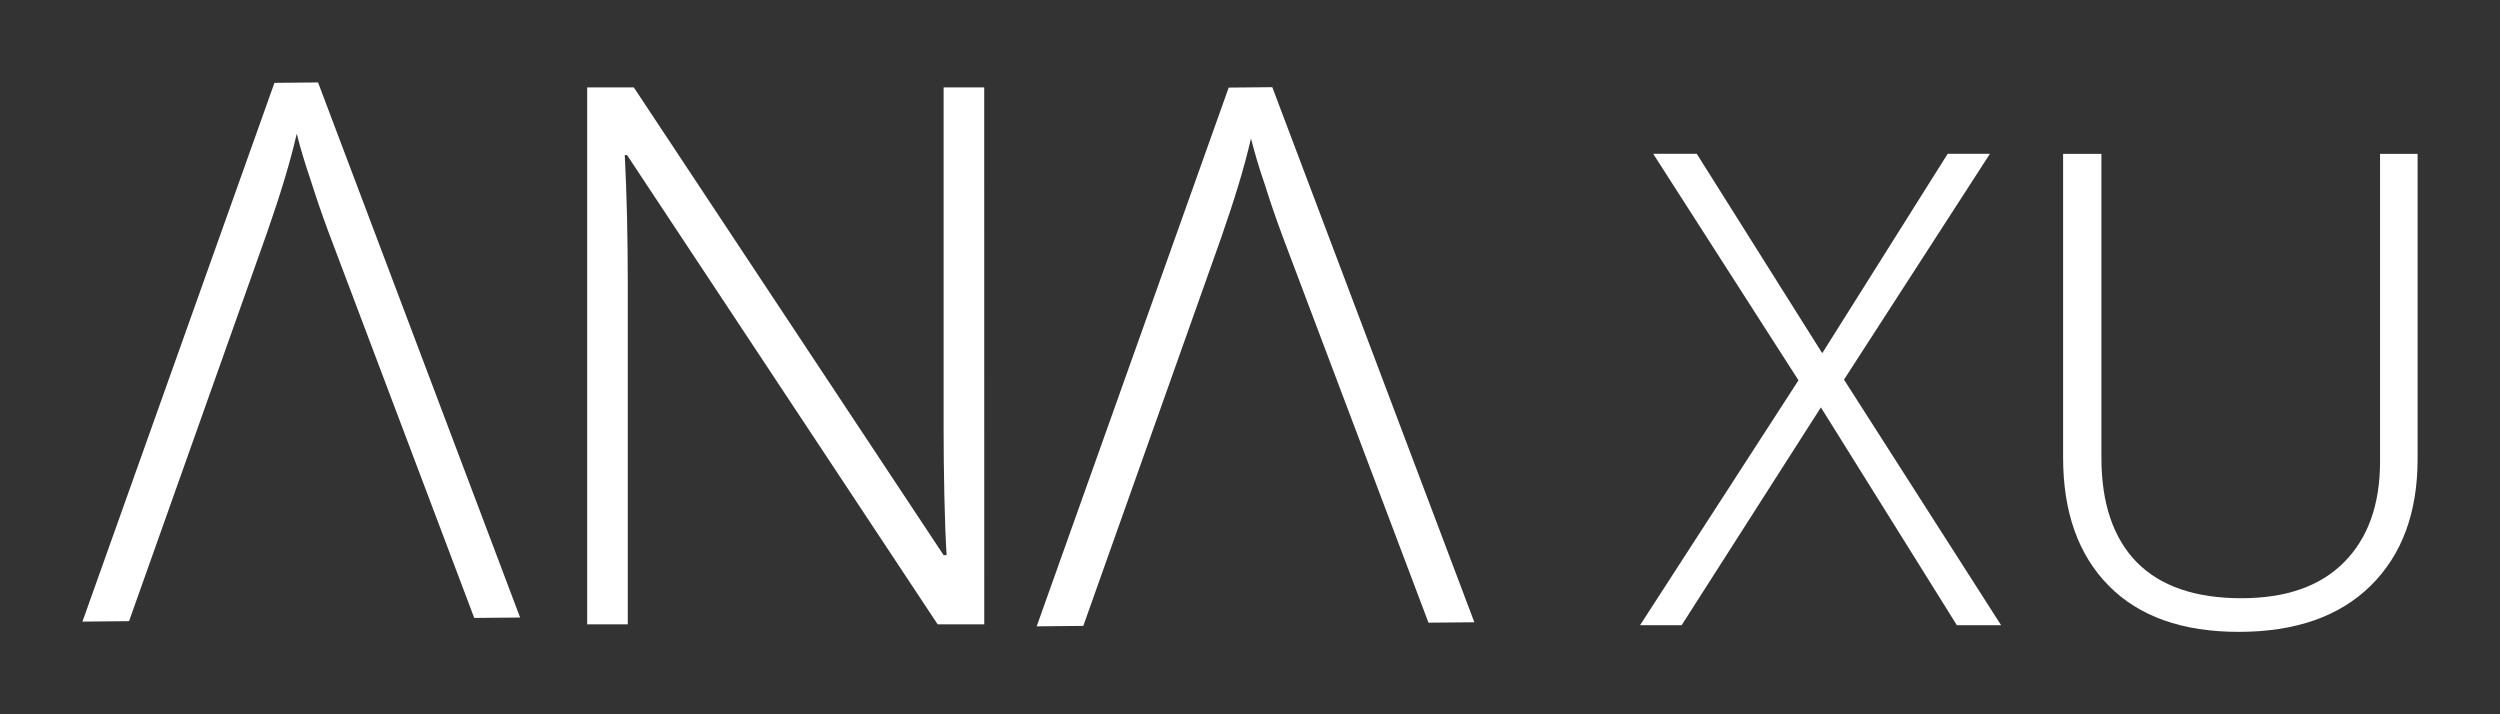 <?xml version="1.0" encoding="UTF-8" standalone="no"?>
<!-- Created with Inkscape (http://www.inkscape.org/) -->

<svg
   xmlns:dc="http://purl.org/dc/elements/1.1/"
   xmlns:cc="http://creativecommons.org/ns#"
   xmlns:rdf="http://www.w3.org/1999/02/22-rdf-syntax-ns#"
   xmlns:svg="http://www.w3.org/2000/svg"
   xmlns="http://www.w3.org/2000/svg"
   xmlns:sodipodi="http://sodipodi.sourceforge.net/DTD/sodipodi-0.dtd"
   xmlns:inkscape="http://www.inkscape.org/namespaces/inkscape"
   width="60.65mm"
   height="17.329mm"
   viewBox="0 0 60.65 17.329"
   version="1.1"
   id="svg8"
   inkscape:version="0.92.2 5c3e80d, 2017-08-06"
   sodipodi:docname="anaxu_logo_blanco.svg">
  <rect x="0" y="0" width="60.65" height="17.329" fill="#333333" stroke="none"/>
  <defs
     id="defs2" />
  <sodipodi:namedview
     id="base"
     pagecolor="#ffffff"
     bordercolor="#666666"
     borderopacity="1.0"
     inkscape:pageopacity="0.0"
     inkscape:pageshadow="2"
     inkscape:zoom="2.8"
     inkscape:cx="86.175697"
     inkscape:cy="26.754473"
     inkscape:document-units="mm"
     inkscape:current-layer="layer1"
     showgrid="false"
     fit-margin-top="2"
     fit-margin-left="2"
     fit-margin-right="2"
     fit-margin-bottom="2"
     inkscape:window-width="1643"
     inkscape:window-height="856"
     inkscape:window-x="271"
     inkscape:window-y="95"
     inkscape:window-maximized="0"
     showguides="false" />
  <g
     inkscape:label="Capa 1"
     inkscape:groupmode="layer"
     id="layer1"
     transform="translate(140.332,-190.215)">
    <g
       aria-label="N"
       style="font-style:normal;font-variant:normal;font-weight:normal;font-stretch:normal;font-size:18.244px;line-height:11.402px;font-family:'Comic Neue';-inkscape-font-specification:'Comic Neue';letter-spacing:0px;word-spacing:0px;fill:#ffffff;fill-opacity:1;stroke:none;stroke-width:0.456px;stroke-linecap:butt;stroke-linejoin:miter;stroke-opacity:1"
       id="text4675">
      <path
         d="m -116.454,205.361 h -1.131 l -7.535,-11.384 h -0.055 q 0.036,0.712 0.055,1.514 0.018,0.784 0.018,1.66 v 8.21 h -0.985 V 192.335 h 1.131 l 7.516,11.348 h 0.073 q -0.036,-0.566 -0.055,-1.441 -0.018,-0.894 -0.018,-1.642 V 192.335 h 0.985 z"
         style="font-style:normal;font-variant:normal;font-weight:normal;font-stretch:normal;font-family:'Noto Sans light';-inkscape-font-specification:'Noto Sans light, ';fill:#ffffff;stroke-width:0.456px"
         id="path823" />
    </g>
    <path
       inkscape:connector-curvature="0"
       id="path4681"
       style="font-style:normal;font-variant:normal;font-weight:normal;font-stretch:normal;font-size:medium;line-height:6.615px;font-family:'Noto Sans light';-inkscape-font-specification:'Noto Sans light, ';letter-spacing:0px;word-spacing:0px;fill:#ffffff;fill-opacity:1;stroke:none;stroke-width:0.456px;stroke-linecap:butt;stroke-linejoin:miter;stroke-opacity:1"
       d="m -138.332,205.295 4.658,-13.07 1.058,-0.01 4.902,12.981 -1.113,0.01 -3.536,-9.363 q -0.243,-0.655 -0.431,-1.255 -0.206,-0.6 -0.339,-1.128 -0.123,0.53 -0.3,1.116 -0.177,0.585 -0.426,1.299 l -3.342,9.409 z"
       inkscape:export-xdpi="300"
       inkscape:export-ydpi="300" />
    <path
       d="m -115.182,205.41 4.658,-13.07 1.058,-0.01 4.902,12.981 -1.113,0.01 -3.536,-9.363 q -0.243,-0.655 -0.431,-1.255 -0.206,-0.6 -0.339,-1.128 -0.123,0.53 -0.3,1.116 -0.177,0.585 -0.426,1.299 l -3.342,9.409 z"
       style="font-style:normal;font-variant:normal;font-weight:normal;font-stretch:normal;font-size:medium;line-height:6.615px;font-family:'Noto Sans light';-inkscape-font-specification:'Noto Sans light, ';letter-spacing:0px;word-spacing:0px;fill:#ffffff;fill-opacity:1;stroke:none;stroke-width:0.456px;stroke-linecap:butt;stroke-linejoin:miter;stroke-opacity:1"
       id="path4708"
       inkscape:connector-curvature="0"
       inkscape:export-xdpi="300"
       inkscape:export-ydpi="300" />
    <g
       aria-label="XU"
       style="font-style:normal;font-variant:normal;font-weight:normal;font-stretch:normal;font-size:16.016px;line-height:10.01px;font-family:'Comic Neue';-inkscape-font-specification:'Comic Neue';letter-spacing:0px;word-spacing:0px;fill:#ffffff;fill-opacity:1;stroke:none;stroke-width:0.4px;stroke-linecap:butt;stroke-linejoin:miter;stroke-opacity:1"
       id="text4712">
      <path
         d="m -91.785,205.383 h -1.073 l -3.299,-5.285 -3.379,5.285 h -1.009 l 3.844,-5.942 -3.524,-5.494 h 1.057 l 3.043,4.837 3.043,-4.837 h 1.025 l -3.54,5.478 z"
         style="font-style:normal;font-variant:normal;font-weight:normal;font-stretch:normal;font-family:'Noto Sans light';-inkscape-font-specification:'Noto Sans light, ';fill:#ffffff;stroke-width:0.4px"
         id="path818" />
      <path
         d="m -81.681,193.948 v 7.4 q 0,1.954 -1.137,3.075 -1.137,1.121 -3.203,1.121 -2.05,0 -3.155,-1.121 -1.105,-1.121 -1.105,-3.107 v -7.368 h 0.929 v 7.368 q 0,1.666 0.865,2.547 0.865,0.865 2.531,0.865 1.618,0 2.483,-0.865 0.881,-0.881 0.881,-2.451 v -7.464 z"
         style="font-style:normal;font-variant:normal;font-weight:normal;font-stretch:normal;font-family:'Noto Sans light';-inkscape-font-specification:'Noto Sans light, ';fill:#ffffff;stroke-width:0.4px"
         id="path820" />
    </g>
  </g>
</svg>
